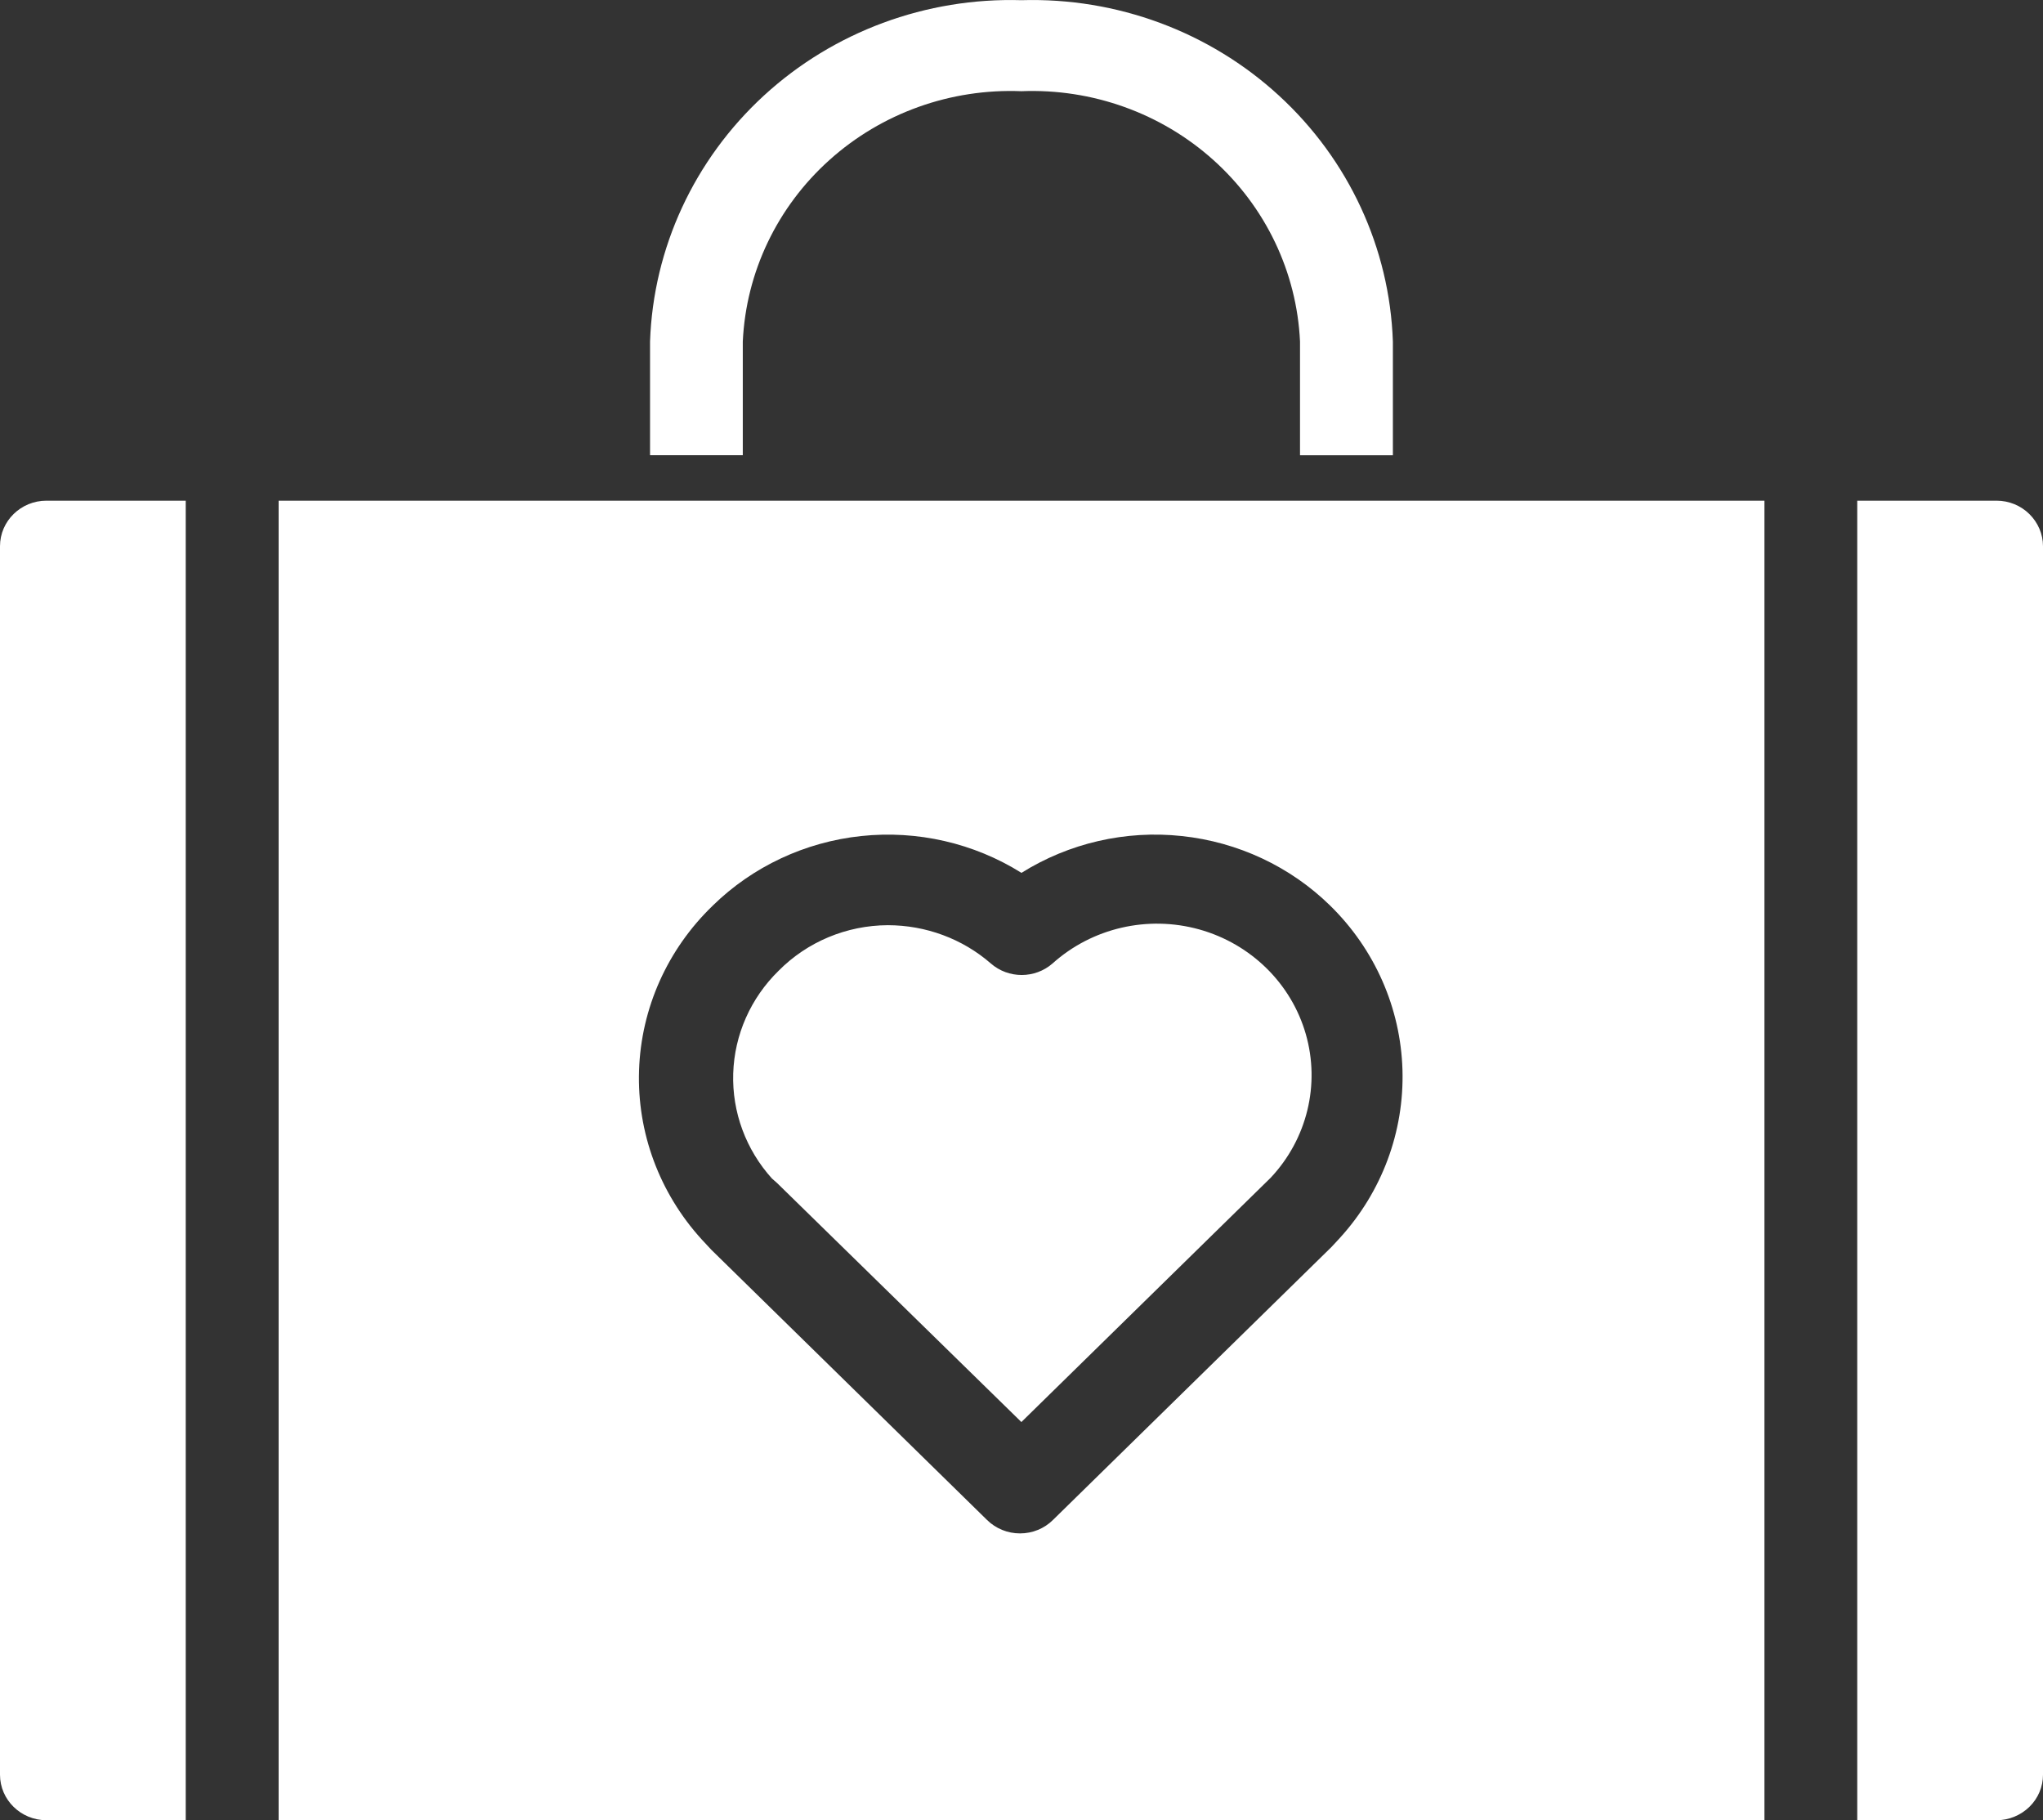 <?xml version="1.0" encoding="UTF-8"?> <svg xmlns="http://www.w3.org/2000/svg" width="55" height="49" viewBox="0 0 55 49" fill="none"><rect x="0" y="0" width="55" height="49" fill="#333333" stroke="none"/><g clip-path="url(#clip0_2095_3456)"><path d="M7.501 49H47.501V13.478H7.501V49ZM19.187 24.38C20.263 23.327 21.674 22.666 23.184 22.506C24.696 22.346 26.218 22.695 27.499 23.497C28.78 22.695 30.302 22.344 31.814 22.506C33.326 22.666 34.737 23.327 35.811 24.38C37.012 25.556 37.707 27.137 37.756 28.8C37.805 30.463 37.204 32.08 36.074 33.322L35.848 33.566L28.348 40.916C28.114 41.149 27.794 41.279 27.46 41.279C27.127 41.279 26.807 41.149 26.573 40.918L19.148 33.642L18.886 33.36C17.751 32.111 17.148 30.483 17.204 28.813C17.259 27.142 17.968 25.556 19.185 24.383L19.187 24.38ZM20.786 31.73C20.081 30.951 19.706 29.938 19.739 28.897C19.771 27.856 20.209 26.868 20.962 26.132C21.733 25.353 22.792 24.911 23.899 24.906C24.922 24.906 25.91 25.271 26.674 25.936C27.147 26.35 27.863 26.35 28.336 25.936C29.402 24.979 30.897 24.634 32.286 25.02C33.675 25.408 34.761 26.474 35.153 27.835C35.545 29.197 35.188 30.661 34.21 31.703L27.497 38.281L20.923 31.85L20.785 31.728L20.786 31.73ZM1.251 13.478H5V49H1.251C0.561 49 0 48.451 0 47.775V14.704C0 14.027 0.561 13.478 1.251 13.478ZM55 14.704V47.775C55 48.1 54.869 48.411 54.633 48.641C54.397 48.87 54.081 49 53.749 49H49.999V13.478H53.749C54.081 13.478 54.399 13.607 54.633 13.838C54.867 14.069 55 14.379 55 14.704ZM20 12.254H17.5V9.192C17.587 6.676 18.69 4.297 20.564 2.574C22.438 0.853 24.932 -0.071 27.499 0.005C30.067 -0.071 32.56 0.853 34.434 2.576C36.308 4.298 37.411 6.677 37.498 9.193V12.255H34.998V9.193C34.911 7.327 34.072 5.57 32.666 4.308C31.26 3.046 29.403 2.379 27.497 2.455C25.592 2.379 23.735 3.044 22.329 4.308C20.923 5.57 20.084 7.327 19.997 9.193V12.255L20 12.254Z" fill="white"></path></g><defs><clipPath id="clip0_2095_3456"><rect width="55" height="49" fill="white"></rect></clipPath></defs></svg> 